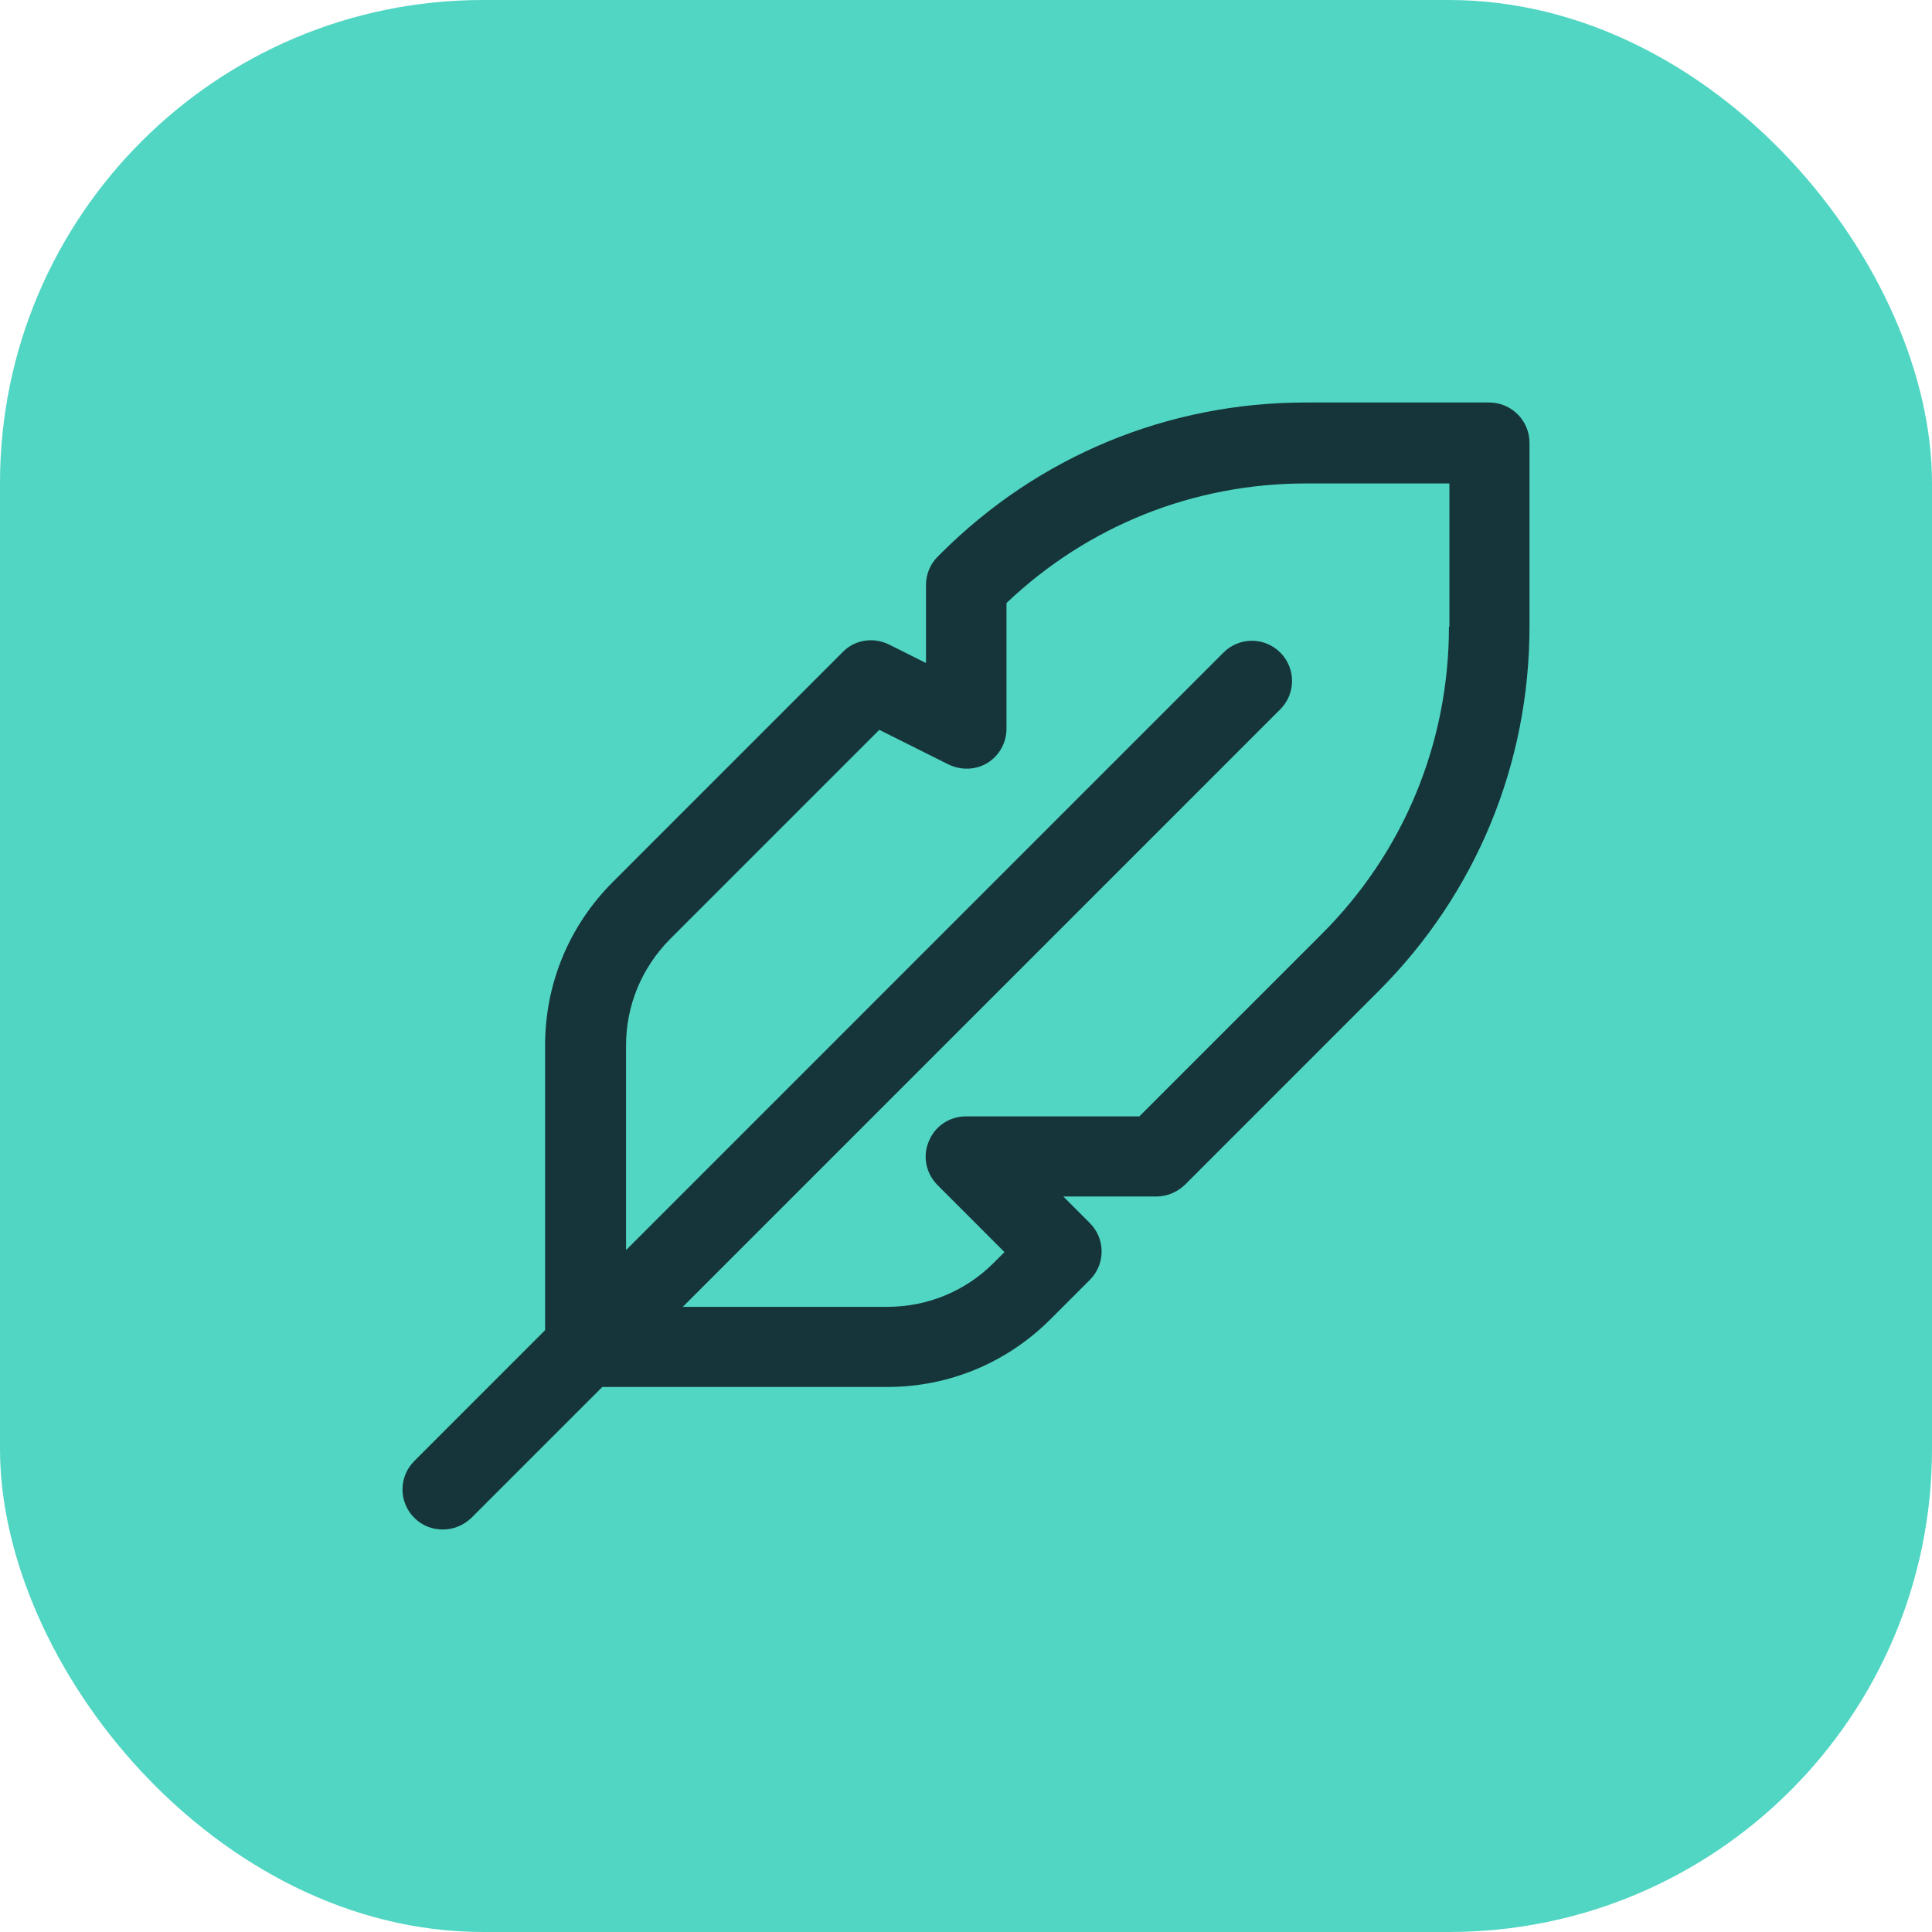 <?xml version="1.0" encoding="UTF-8"?>
<svg xmlns="http://www.w3.org/2000/svg" width="48" height="48" viewBox="0 0 48 48" fill="none">
  <rect width="48" height="48" rx="12" fill="#51D6C3"></rect>
  <path d="M37 10H32.438C29.018 10 25.797 11.331 23.376 13.751L23.296 13.831C23.106 14.021 23.006 14.271 23.006 14.542V16.472L22.086 16.012C21.696 15.822 21.235 15.892 20.935 16.202L15.224 21.914C14.144 22.995 13.543 24.435 13.543 25.966V33.048L10.293 36.299C9.902 36.69 9.902 37.32 10.293 37.71C10.493 37.91 10.743 38 11.003 38C11.263 38 11.513 37.9 11.713 37.71L14.964 34.459H22.046C23.576 34.459 25.017 33.858 26.097 32.778L27.077 31.798C27.467 31.408 27.467 30.777 27.077 30.387L26.417 29.727H28.727C28.998 29.727 29.248 29.617 29.438 29.437L34.249 24.625C36.67 22.204 38 18.983 38 15.562V11C38 10.45 37.55 10 37 10ZM35.999 15.562C35.999 18.453 34.879 21.174 32.829 23.215L28.307 27.736H23.996C23.596 27.736 23.226 27.976 23.076 28.357C22.916 28.727 23.006 29.157 23.296 29.447L24.956 31.108L24.686 31.378C23.986 32.078 23.046 32.468 22.046 32.468H16.964L31.808 17.623C32.198 17.233 32.198 16.602 31.808 16.212C31.418 15.822 30.788 15.822 30.398 16.212L15.554 31.058V25.976C15.554 24.975 15.944 24.045 16.644 23.335L21.846 18.133L23.566 18.993C23.876 19.143 24.246 19.133 24.536 18.953C24.826 18.773 25.006 18.453 25.006 18.103V14.982C27.027 13.061 29.658 12.011 32.449 12.011H36.01V15.572L35.999 15.562Z" fill="#16353A"></path>
</svg>
